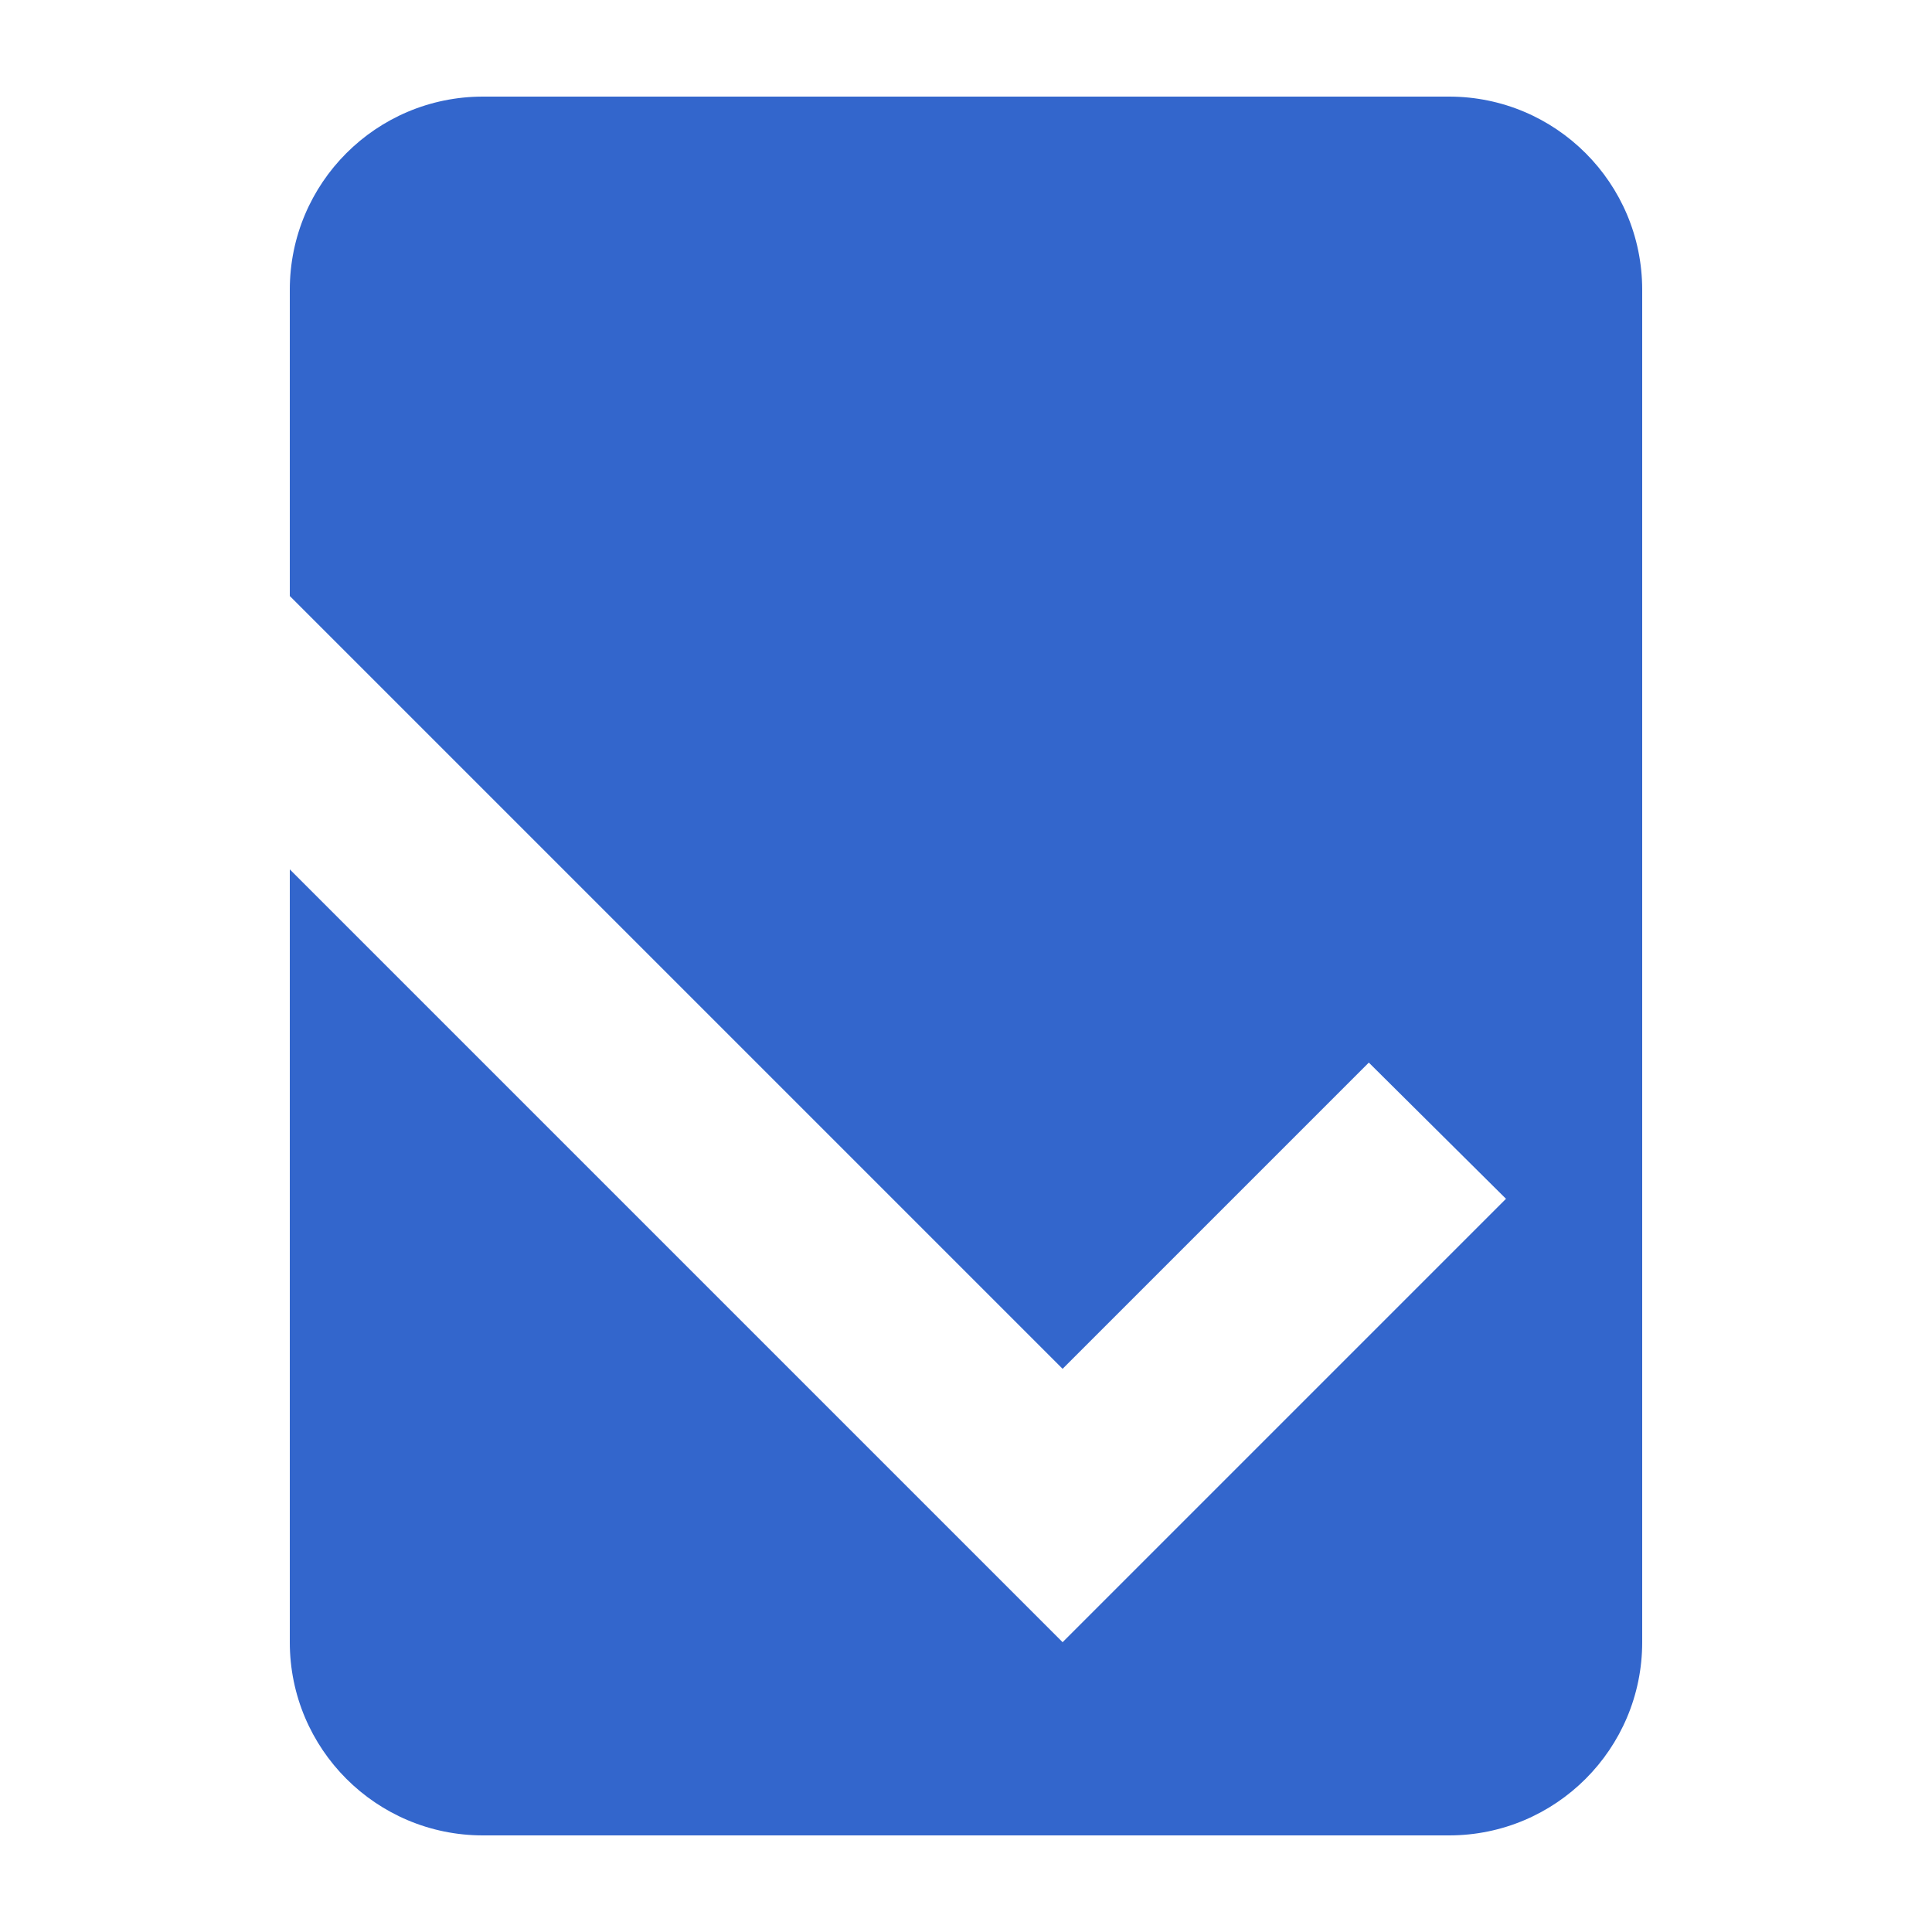 <?xml version="1.0" encoding="utf-8"?>
<svg width="20" height="20" viewBox="0 0 20 20" xmlns="http://www.w3.org/2000/svg">
  <title>
    article check
  </title>
  <path d="M 9 3 L 4.41 7.59 L 5.83 9 L 9 5.83 L 17 13.83 L 17 17 C 17 18.105 16.105 19 15 19 L 5 19 C 3.895 19 3 18.105 3 17 L 3 3 C 3 1.895 3.895 1 5 1 L 15 1 C 16.105 1 17 1.895 17 3 L 17 11 Z" transform="matrix(-1, 0, 0, -1, 20, 20)" style="fill: rgb(51, 102, 204);"/>
</svg>